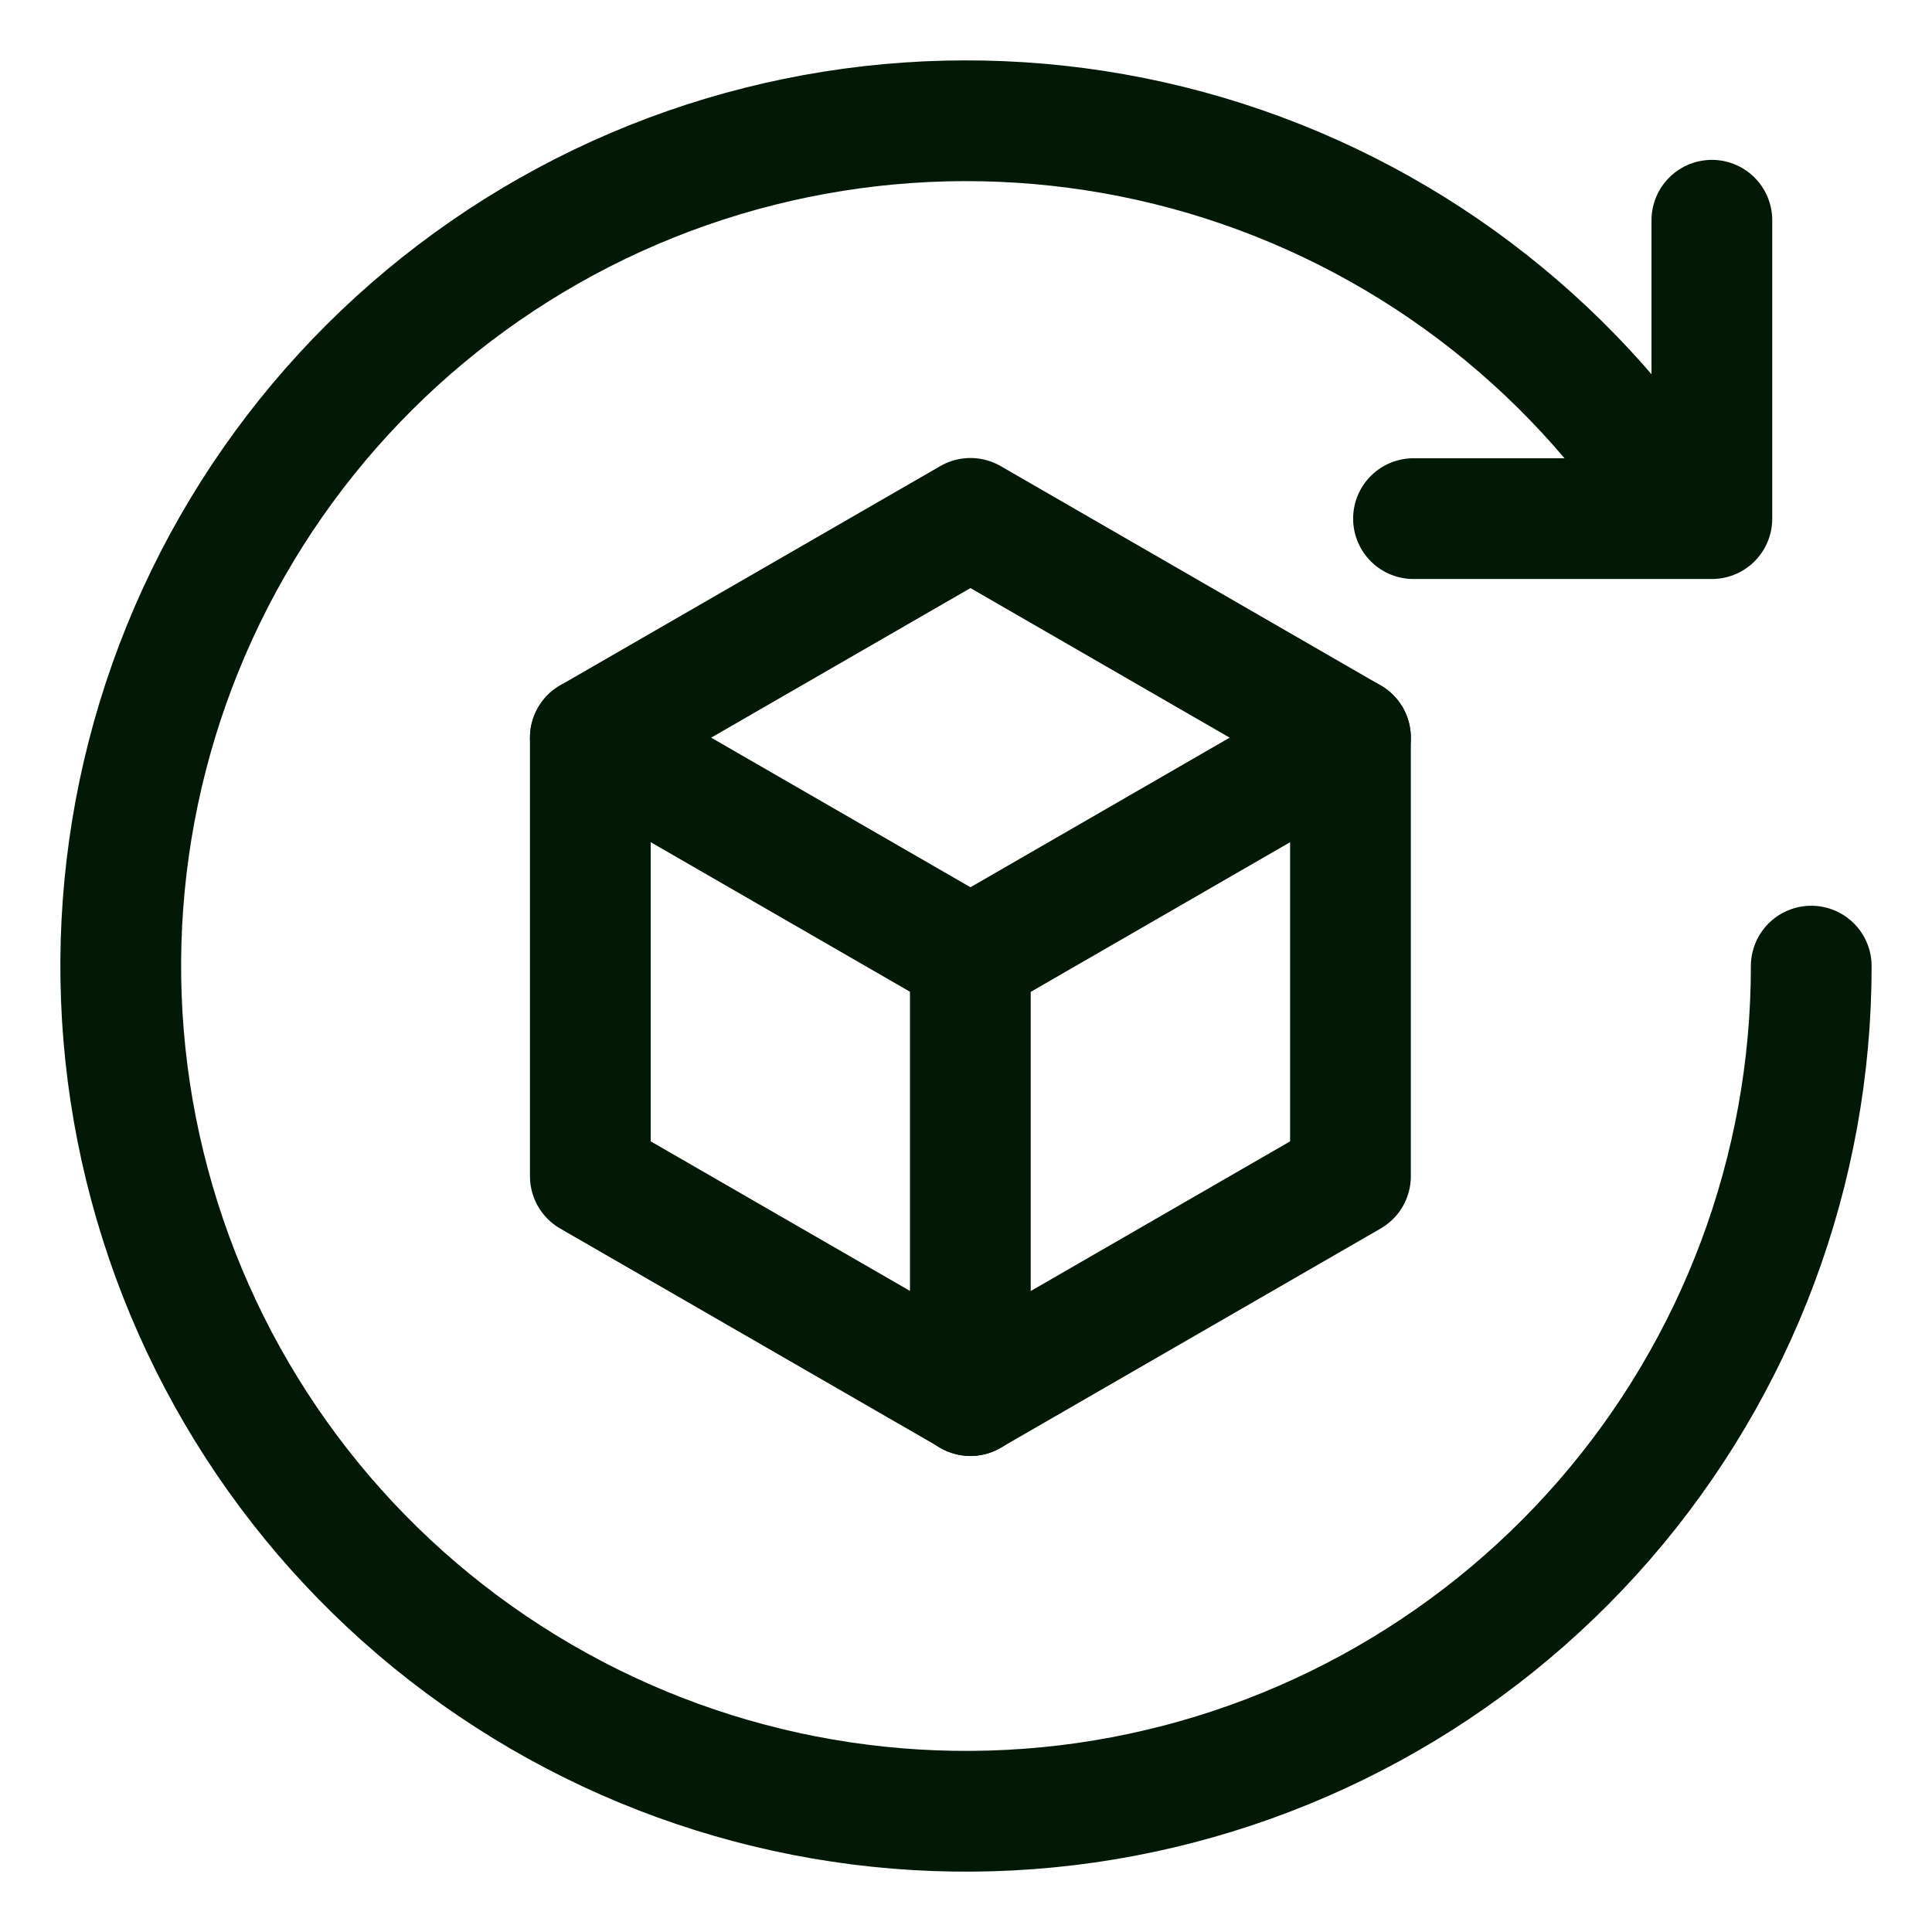 <svg width="16" height="16" viewBox="0 0 16 16" fill="none" xmlns="http://www.w3.org/2000/svg">
<g clip-path="url(#clip0_2399_22996)">
<path d="M15 8.001C15 9.686 14.392 11.314 13.288 12.587C12.184 13.859 10.658 14.691 8.99 14.93C7.323 15.168 5.625 14.797 4.209 13.884C2.792 12.972 1.753 11.579 1.281 9.962C0.808 8.345 0.935 6.612 1.638 5.08C2.341 3.549 3.572 2.323 5.106 1.626C6.64 0.93 8.374 0.81 9.989 1.288C11.604 1.767 12.993 2.812 13.899 4.232" stroke="#031908" stroke-linecap="round" stroke-linejoin="round"/>
<path d="M14.177 1.824V4.295H11.706" stroke="#031908" stroke-linecap="round" stroke-linejoin="round"/>
<path d="M4.889 6.109L8.037 7.925L11.184 6.109" stroke="#031908" stroke-linecap="round" stroke-linejoin="round"/>
<path d="M8.036 7.926V11.558" stroke="#031908" stroke-linecap="round" stroke-linejoin="round"/>
<path d="M11.184 9.741V6.109L8.037 4.293L4.889 6.109V9.741L8.037 11.557L11.184 9.741Z" stroke="#031908" stroke-linecap="round" stroke-linejoin="round"/>
</g>
<defs>
<clipPath id="clip0_2399_22996">
<rect width="16" height="16" fill="white"/>
</clipPath>
</defs>
</svg>
